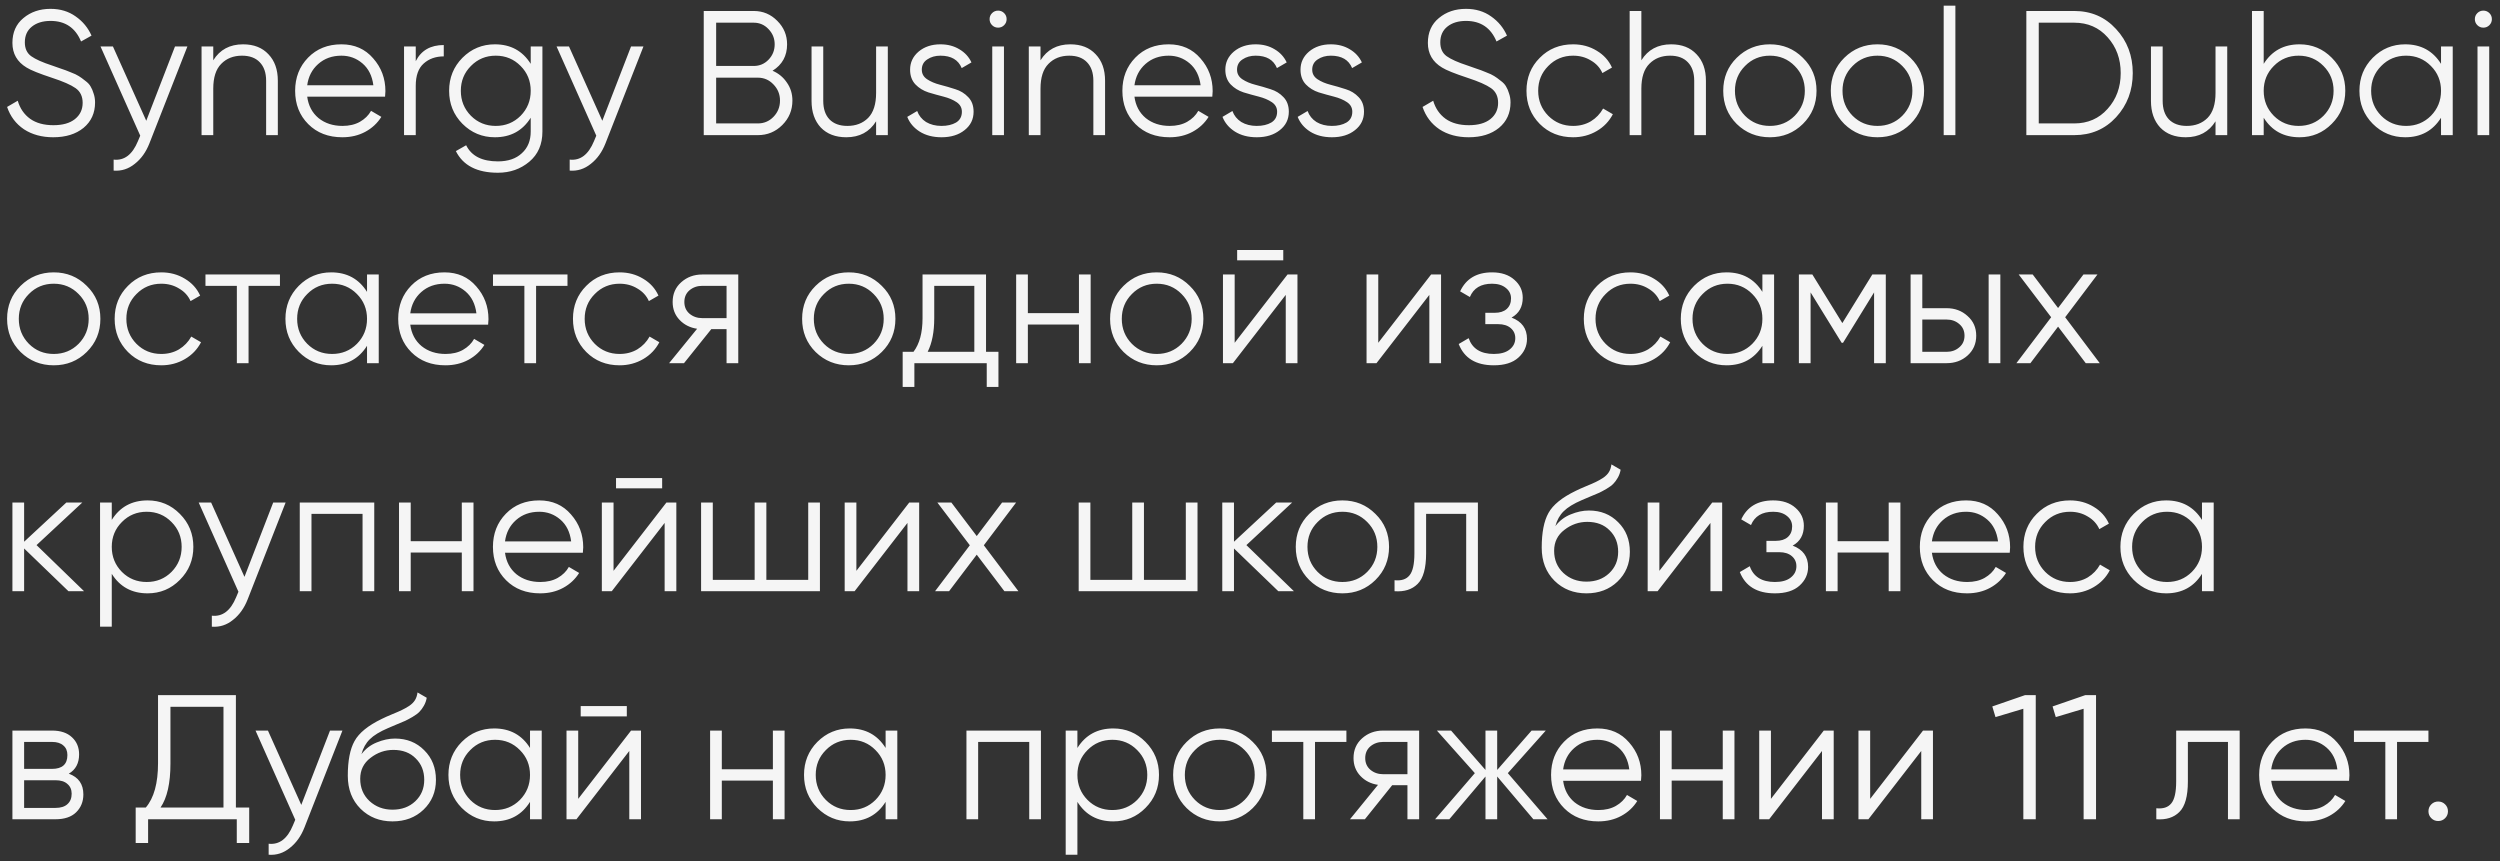 <?xml version="1.0" encoding="UTF-8"?> <svg xmlns="http://www.w3.org/2000/svg" width="296" height="102" viewBox="0 0 296 102" fill="none"><rect x="0" y="0" width="296" height="102" fill="#333333" stroke="none"/><path d="M6.3 16.252C4.956 16.252 3.801 15.937 2.835 15.307C1.883 14.663 1.218 13.781 0.84 12.661L2.1 11.926C2.366 12.836 2.856 13.55 3.57 14.068C4.284 14.572 5.201 14.824 6.321 14.824C7.413 14.824 8.26 14.586 8.862 14.11C9.478 13.62 9.786 12.976 9.786 12.178C9.786 11.408 9.506 10.827 8.946 10.435C8.386 10.043 7.462 9.637 6.174 9.217C4.648 8.713 3.64 8.307 3.15 7.999C2.03 7.327 1.47 6.354 1.47 5.08C1.47 3.834 1.904 2.854 2.772 2.14C3.64 1.412 4.711 1.048 5.985 1.048C7.133 1.048 8.127 1.349 8.967 1.951C9.807 2.539 10.43 3.295 10.836 4.219L9.597 4.912C8.925 3.288 7.721 2.476 5.985 2.476C5.075 2.476 4.34 2.7 3.78 3.148C3.22 3.596 2.94 4.219 2.94 5.017C2.94 5.745 3.192 6.291 3.696 6.655C4.2 7.019 5.033 7.39 6.195 7.768C6.727 7.95 7.105 8.083 7.329 8.167C7.567 8.237 7.903 8.363 8.337 8.545C8.785 8.713 9.114 8.867 9.324 9.007C9.534 9.133 9.786 9.315 10.08 9.553C10.388 9.777 10.605 10.008 10.731 10.246C10.871 10.47 10.99 10.75 11.088 11.086C11.2 11.408 11.256 11.758 11.256 12.136C11.256 13.382 10.801 14.383 9.891 15.139C8.981 15.881 7.784 16.252 6.3 16.252ZM20.72 5.5H22.189L17.695 16.966C17.29 18.002 16.709 18.814 15.953 19.402C15.21 20.004 14.377 20.27 13.454 20.2V18.898C14.713 19.038 15.672 18.31 16.331 16.714L16.604 16.063L11.899 5.5H13.37L17.317 14.299L20.72 5.5ZM28.779 5.248C30.052 5.248 31.053 5.64 31.782 6.424C32.523 7.194 32.895 8.237 32.895 9.553V16H31.509V9.553C31.509 8.615 31.256 7.887 30.753 7.369C30.262 6.851 29.562 6.592 28.652 6.592C27.645 6.592 26.826 6.914 26.195 7.558C25.566 8.188 25.25 9.168 25.25 10.498V16H23.864V5.5H25.25V7.138C26.035 5.878 27.21 5.248 28.779 5.248ZM40.425 5.248C41.98 5.248 43.233 5.801 44.184 6.907C45.151 7.999 45.633 9.294 45.633 10.792C45.633 10.946 45.62 11.163 45.592 11.443H36.373C36.513 12.507 36.961 13.354 37.717 13.984C38.486 14.6 39.431 14.908 40.551 14.908C41.349 14.908 42.035 14.747 42.609 14.425C43.197 14.089 43.639 13.655 43.932 13.123L45.151 13.837C44.688 14.579 44.059 15.167 43.261 15.601C42.462 16.035 41.553 16.252 40.531 16.252C38.879 16.252 37.535 15.734 36.498 14.698C35.462 13.662 34.944 12.346 34.944 10.75C34.944 9.182 35.456 7.873 36.477 6.823C37.499 5.773 38.816 5.248 40.425 5.248ZM40.425 6.592C39.334 6.592 38.416 6.921 37.675 7.579C36.947 8.223 36.513 9.063 36.373 10.099H44.206C44.066 8.993 43.639 8.132 42.925 7.516C42.211 6.9 41.377 6.592 40.425 6.592ZM49.224 7.243C49.868 5.969 50.974 5.332 52.542 5.332V6.676C51.59 6.676 50.799 6.956 50.169 7.516C49.539 8.076 49.224 8.958 49.224 10.162V16H47.838V5.5H49.224V7.243ZM62.836 5.5H64.222V15.58C64.222 17.092 63.704 18.282 62.668 19.15C61.632 20.018 60.393 20.452 58.951 20.452C56.487 20.452 54.828 19.598 53.974 17.89L55.192 17.197C55.822 18.471 57.075 19.108 58.951 19.108C60.155 19.108 61.1 18.786 61.786 18.142C62.486 17.512 62.836 16.658 62.836 15.58V13.942C61.87 15.482 60.456 16.252 58.594 16.252C57.096 16.252 55.815 15.72 54.751 14.656C53.701 13.592 53.176 12.29 53.176 10.75C53.176 9.21 53.701 7.908 54.751 6.844C55.815 5.78 57.096 5.248 58.594 5.248C60.456 5.248 61.87 6.018 62.836 7.558V5.5ZM55.759 13.711C56.557 14.509 57.537 14.908 58.699 14.908C59.861 14.908 60.841 14.509 61.639 13.711C62.437 12.899 62.836 11.912 62.836 10.75C62.836 9.588 62.437 8.608 61.639 7.81C60.841 6.998 59.861 6.592 58.699 6.592C57.537 6.592 56.557 6.998 55.759 7.81C54.961 8.608 54.562 9.588 54.562 10.75C54.562 11.912 54.961 12.899 55.759 13.711ZM74.716 5.5H76.186L71.692 16.966C71.287 18.002 70.706 18.814 69.95 19.402C69.207 20.004 68.374 20.27 67.451 20.2V18.898C68.71 19.038 69.669 18.31 70.328 16.714L70.6 16.063L65.897 5.5H67.367L71.314 14.299L74.716 5.5ZM91.47 8.377C92.184 8.685 92.751 9.154 93.171 9.784C93.605 10.4 93.822 11.107 93.822 11.905C93.822 13.039 93.423 14.005 92.625 14.803C91.827 15.601 90.861 16 89.727 16H83.322V1.3H89.244C90.336 1.3 91.267 1.692 92.037 2.476C92.807 3.246 93.192 4.17 93.192 5.248C93.192 6.62 92.618 7.663 91.47 8.377ZM89.244 2.686H84.792V7.81H89.244C89.93 7.81 90.511 7.565 90.987 7.075C91.477 6.571 91.722 5.962 91.722 5.248C91.722 4.548 91.477 3.946 90.987 3.442C90.511 2.938 89.93 2.686 89.244 2.686ZM89.727 14.614C90.455 14.614 91.071 14.355 91.575 13.837C92.093 13.305 92.352 12.661 92.352 11.905C92.352 11.163 92.093 10.526 91.575 9.994C91.071 9.462 90.455 9.196 89.727 9.196H84.792V14.614H89.727ZM103.731 5.5H105.117V16H103.731V14.362C102.947 15.622 101.771 16.252 100.203 16.252C98.929 16.252 97.921 15.867 97.179 15.097C96.451 14.313 96.087 13.263 96.087 11.947V5.5H97.473V11.947C97.473 12.885 97.718 13.613 98.208 14.131C98.712 14.649 99.419 14.908 100.329 14.908C101.337 14.908 102.156 14.593 102.786 13.963C103.416 13.319 103.731 12.332 103.731 11.002V5.5ZM109.141 8.251C109.141 8.727 109.351 9.105 109.771 9.385C110.191 9.665 110.702 9.882 111.304 10.036C111.906 10.19 112.508 10.365 113.11 10.561C113.712 10.743 114.223 11.058 114.643 11.506C115.063 11.94 115.273 12.514 115.273 13.228C115.273 14.124 114.916 14.852 114.202 15.412C113.502 15.972 112.592 16.252 111.472 16.252C110.464 16.252 109.603 16.028 108.889 15.58C108.189 15.132 107.699 14.551 107.419 13.837L108.595 13.144C108.791 13.69 109.141 14.124 109.645 14.446C110.163 14.754 110.772 14.908 111.472 14.908C112.158 14.908 112.732 14.775 113.194 14.509C113.656 14.229 113.887 13.802 113.887 13.228C113.887 12.752 113.677 12.374 113.257 12.094C112.837 11.814 112.326 11.597 111.724 11.443C111.122 11.289 110.52 11.121 109.918 10.939C109.316 10.743 108.805 10.428 108.385 9.994C107.965 9.546 107.755 8.965 107.755 8.251C107.755 7.397 108.091 6.683 108.763 6.109C109.449 5.535 110.31 5.248 111.346 5.248C112.2 5.248 112.949 5.444 113.593 5.836C114.237 6.214 114.713 6.732 115.021 7.39L113.866 8.062C113.46 7.082 112.62 6.592 111.346 6.592C110.744 6.592 110.226 6.739 109.792 7.033C109.358 7.313 109.141 7.719 109.141 8.251ZM118.89 2.98C118.694 3.176 118.456 3.274 118.176 3.274C117.896 3.274 117.658 3.176 117.462 2.98C117.266 2.784 117.168 2.546 117.168 2.266C117.168 1.986 117.266 1.748 117.462 1.552C117.658 1.356 117.896 1.258 118.176 1.258C118.456 1.258 118.694 1.356 118.89 1.552C119.086 1.748 119.184 1.986 119.184 2.266C119.184 2.546 119.086 2.784 118.89 2.98ZM117.483 16V5.5H118.869V16H117.483ZM126.724 5.248C127.998 5.248 128.999 5.64 129.727 6.424C130.469 7.194 130.84 8.237 130.84 9.553V16H129.454V9.553C129.454 8.615 129.202 7.887 128.698 7.369C128.208 6.851 127.508 6.592 126.598 6.592C125.59 6.592 124.771 6.914 124.141 7.558C123.511 8.188 123.196 9.168 123.196 10.498V16H121.81V5.5H123.196V7.138C123.98 5.878 125.156 5.248 126.724 5.248ZM138.371 5.248C139.925 5.248 141.178 5.801 142.13 6.907C143.096 7.999 143.579 9.294 143.579 10.792C143.579 10.946 143.565 11.163 143.537 11.443H134.318C134.458 12.507 134.906 13.354 135.662 13.984C136.432 14.6 137.377 14.908 138.497 14.908C139.295 14.908 139.981 14.747 140.555 14.425C141.143 14.089 141.584 13.655 141.878 13.123L143.096 13.837C142.634 14.579 142.004 15.167 141.206 15.601C140.408 16.035 139.498 16.252 138.476 16.252C136.824 16.252 135.48 15.734 134.444 14.698C133.408 13.662 132.89 12.346 132.89 10.75C132.89 9.182 133.401 7.873 134.423 6.823C135.445 5.773 136.761 5.248 138.371 5.248ZM138.371 6.592C137.279 6.592 136.362 6.921 135.62 7.579C134.892 8.223 134.458 9.063 134.318 10.099H142.151C142.011 8.993 141.584 8.132 140.87 7.516C140.156 6.9 139.323 6.592 138.371 6.592ZM146.465 8.251C146.465 8.727 146.675 9.105 147.095 9.385C147.515 9.665 148.026 9.882 148.628 10.036C149.23 10.19 149.832 10.365 150.434 10.561C151.036 10.743 151.547 11.058 151.967 11.506C152.387 11.94 152.597 12.514 152.597 13.228C152.597 14.124 152.24 14.852 151.526 15.412C150.826 15.972 149.916 16.252 148.796 16.252C147.788 16.252 146.927 16.028 146.213 15.58C145.513 15.132 145.023 14.551 144.743 13.837L145.919 13.144C146.115 13.69 146.465 14.124 146.969 14.446C147.487 14.754 148.096 14.908 148.796 14.908C149.482 14.908 150.056 14.775 150.518 14.509C150.98 14.229 151.211 13.802 151.211 13.228C151.211 12.752 151.001 12.374 150.581 12.094C150.161 11.814 149.65 11.597 149.048 11.443C148.446 11.289 147.844 11.121 147.242 10.939C146.64 10.743 146.129 10.428 145.709 9.994C145.289 9.546 145.079 8.965 145.079 8.251C145.079 7.397 145.415 6.683 146.087 6.109C146.773 5.535 147.634 5.248 148.67 5.248C149.524 5.248 150.273 5.444 150.917 5.836C151.561 6.214 152.037 6.732 152.345 7.39L151.19 8.062C150.784 7.082 149.944 6.592 148.67 6.592C148.068 6.592 147.55 6.739 147.116 7.033C146.682 7.313 146.465 7.719 146.465 8.251ZM155.366 8.251C155.366 8.727 155.576 9.105 155.996 9.385C156.416 9.665 156.927 9.882 157.529 10.036C158.131 10.19 158.733 10.365 159.335 10.561C159.937 10.743 160.448 11.058 160.868 11.506C161.288 11.94 161.498 12.514 161.498 13.228C161.498 14.124 161.141 14.852 160.427 15.412C159.727 15.972 158.817 16.252 157.697 16.252C156.689 16.252 155.828 16.028 155.114 15.58C154.414 15.132 153.924 14.551 153.644 13.837L154.82 13.144C155.016 13.69 155.366 14.124 155.87 14.446C156.388 14.754 156.997 14.908 157.697 14.908C158.383 14.908 158.957 14.775 159.419 14.509C159.881 14.229 160.112 13.802 160.112 13.228C160.112 12.752 159.902 12.374 159.482 12.094C159.062 11.814 158.551 11.597 157.949 11.443C157.347 11.289 156.745 11.121 156.143 10.939C155.541 10.743 155.03 10.428 154.61 9.994C154.19 9.546 153.98 8.965 153.98 8.251C153.98 7.397 154.316 6.683 154.988 6.109C155.674 5.535 156.535 5.248 157.571 5.248C158.425 5.248 159.174 5.444 159.818 5.836C160.462 6.214 160.938 6.732 161.246 7.39L160.091 8.062C159.685 7.082 158.845 6.592 157.571 6.592C156.969 6.592 156.451 6.739 156.017 7.033C155.583 7.313 155.366 7.719 155.366 8.251ZM173.89 16.252C172.546 16.252 171.391 15.937 170.425 15.307C169.473 14.663 168.808 13.781 168.43 12.661L169.69 11.926C169.956 12.836 170.446 13.55 171.16 14.068C171.874 14.572 172.791 14.824 173.911 14.824C175.003 14.824 175.85 14.586 176.452 14.11C177.068 13.62 177.376 12.976 177.376 12.178C177.376 11.408 177.096 10.827 176.536 10.435C175.976 10.043 175.052 9.637 173.764 9.217C172.238 8.713 171.23 8.307 170.74 7.999C169.62 7.327 169.06 6.354 169.06 5.08C169.06 3.834 169.494 2.854 170.362 2.14C171.23 1.412 172.301 1.048 173.575 1.048C174.723 1.048 175.717 1.349 176.557 1.951C177.397 2.539 178.02 3.295 178.426 4.219L177.187 4.912C176.515 3.288 175.311 2.476 173.575 2.476C172.665 2.476 171.93 2.7 171.37 3.148C170.81 3.596 170.53 4.219 170.53 5.017C170.53 5.745 170.782 6.291 171.286 6.655C171.79 7.019 172.623 7.39 173.785 7.768C174.317 7.95 174.695 8.083 174.919 8.167C175.157 8.237 175.493 8.363 175.927 8.545C176.375 8.713 176.704 8.867 176.914 9.007C177.124 9.133 177.376 9.315 177.67 9.553C177.978 9.777 178.195 10.008 178.321 10.246C178.461 10.47 178.58 10.75 178.678 11.086C178.79 11.408 178.846 11.758 178.846 12.136C178.846 13.382 178.391 14.383 177.481 15.139C176.571 15.881 175.374 16.252 173.89 16.252ZM186.258 16.252C184.676 16.252 183.36 15.727 182.31 14.677C181.26 13.613 180.735 12.304 180.735 10.75C180.735 9.196 181.26 7.894 182.31 6.844C183.36 5.78 184.676 5.248 186.258 5.248C187.294 5.248 188.225 5.5 189.051 6.004C189.877 6.494 190.479 7.159 190.857 7.999L189.723 8.65C189.443 8.02 188.988 7.523 188.358 7.159C187.742 6.781 187.042 6.592 186.258 6.592C185.096 6.592 184.116 6.998 183.318 7.81C182.52 8.608 182.121 9.588 182.121 10.75C182.121 11.912 182.52 12.899 183.318 13.711C184.116 14.509 185.096 14.908 186.258 14.908C187.042 14.908 187.742 14.726 188.358 14.362C188.974 13.984 189.457 13.48 189.807 12.85L190.962 13.522C190.528 14.362 189.891 15.027 189.051 15.517C188.211 16.007 187.28 16.252 186.258 16.252ZM197.865 5.248C199.139 5.248 200.14 5.64 200.868 6.424C201.61 7.194 201.981 8.237 201.981 9.553V16H200.595V9.553C200.595 8.615 200.343 7.887 199.839 7.369C199.349 6.851 198.649 6.592 197.739 6.592C196.731 6.592 195.912 6.914 195.282 7.558C194.652 8.188 194.337 9.168 194.337 10.498V16H192.951V1.3H194.337V7.138C195.121 5.878 196.297 5.248 197.865 5.248ZM213.46 14.677C212.396 15.727 211.094 16.252 209.554 16.252C208.014 16.252 206.705 15.727 205.627 14.677C204.563 13.613 204.031 12.304 204.031 10.75C204.031 9.196 204.563 7.894 205.627 6.844C206.705 5.78 208.014 5.248 209.554 5.248C211.094 5.248 212.396 5.78 213.46 6.844C214.538 7.894 215.077 9.196 215.077 10.75C215.077 12.304 214.538 13.613 213.46 14.677ZM206.614 13.711C207.412 14.509 208.392 14.908 209.554 14.908C210.716 14.908 211.696 14.509 212.494 13.711C213.292 12.899 213.691 11.912 213.691 10.75C213.691 9.588 213.292 8.608 212.494 7.81C211.696 6.998 210.716 6.592 209.554 6.592C208.392 6.592 207.412 6.998 206.614 7.81C205.816 8.608 205.417 9.588 205.417 10.75C205.417 11.912 205.816 12.899 206.614 13.711ZM226.196 14.677C225.132 15.727 223.83 16.252 222.29 16.252C220.75 16.252 219.441 15.727 218.363 14.677C217.299 13.613 216.767 12.304 216.767 10.75C216.767 9.196 217.299 7.894 218.363 6.844C219.441 5.78 220.75 5.248 222.29 5.248C223.83 5.248 225.132 5.78 226.196 6.844C227.274 7.894 227.813 9.196 227.813 10.75C227.813 12.304 227.274 13.613 226.196 14.677ZM219.35 13.711C220.148 14.509 221.128 14.908 222.29 14.908C223.452 14.908 224.432 14.509 225.23 13.711C226.028 12.899 226.427 11.912 226.427 10.75C226.427 9.588 226.028 8.608 225.23 7.81C224.432 6.998 223.452 6.592 222.29 6.592C221.128 6.592 220.148 6.998 219.35 7.81C218.552 8.608 218.153 9.588 218.153 10.75C218.153 11.912 218.552 12.899 219.35 13.711ZM230.132 16V0.67H231.518V16H230.132ZM245.589 1.3C247.591 1.3 249.243 2.014 250.545 3.442C251.861 4.856 252.519 6.592 252.519 8.65C252.519 10.708 251.861 12.451 250.545 13.879C249.243 15.293 247.591 16 245.589 16H239.919V1.3H245.589ZM245.589 14.614C247.199 14.614 248.515 14.04 249.537 12.892C250.573 11.744 251.091 10.33 251.091 8.65C251.091 6.97 250.573 5.556 249.537 4.408C248.515 3.26 247.199 2.686 245.589 2.686H241.389V14.614H245.589ZM262.318 5.5H263.704V16H262.318V14.362C261.534 15.622 260.358 16.252 258.79 16.252C257.516 16.252 256.508 15.867 255.766 15.097C255.038 14.313 254.674 13.263 254.674 11.947V5.5H256.06V11.947C256.06 12.885 256.305 13.613 256.795 14.131C257.299 14.649 258.006 14.908 258.916 14.908C259.924 14.908 260.743 14.593 261.373 13.963C262.003 13.319 262.318 12.332 262.318 11.002V5.5ZM272.264 5.248C273.762 5.248 275.036 5.78 276.086 6.844C277.15 7.908 277.682 9.21 277.682 10.75C277.682 12.29 277.15 13.592 276.086 14.656C275.036 15.72 273.762 16.252 272.264 16.252C270.402 16.252 268.988 15.482 268.022 13.942V16H266.636V1.3H268.022V7.558C268.988 6.018 270.402 5.248 272.264 5.248ZM269.219 13.711C270.017 14.509 270.997 14.908 272.159 14.908C273.321 14.908 274.301 14.509 275.099 13.711C275.897 12.899 276.296 11.912 276.296 10.75C276.296 9.588 275.897 8.608 275.099 7.81C274.301 6.998 273.321 6.592 272.159 6.592C270.997 6.592 270.017 6.998 269.219 7.81C268.421 8.608 268.022 9.588 268.022 10.75C268.022 11.912 268.421 12.899 269.219 13.711ZM289.017 5.5H290.403V16H289.017V13.942C288.051 15.482 286.637 16.252 284.775 16.252C283.277 16.252 281.996 15.72 280.932 14.656C279.882 13.592 279.357 12.29 279.357 10.75C279.357 9.21 279.882 7.908 280.932 6.844C281.996 5.78 283.277 5.248 284.775 5.248C286.637 5.248 288.051 6.018 289.017 7.558V5.5ZM281.94 13.711C282.738 14.509 283.718 14.908 284.88 14.908C286.042 14.908 287.022 14.509 287.82 13.711C288.618 12.899 289.017 11.912 289.017 10.75C289.017 9.588 288.618 8.608 287.82 7.81C287.022 6.998 286.042 6.592 284.88 6.592C283.718 6.592 282.738 6.998 281.94 7.81C281.142 8.608 280.743 9.588 280.743 10.75C280.743 11.912 281.142 12.899 281.94 13.711ZM294.744 2.98C294.548 3.176 294.31 3.274 294.03 3.274C293.75 3.274 293.512 3.176 293.316 2.98C293.12 2.784 293.022 2.546 293.022 2.266C293.022 1.986 293.12 1.748 293.316 1.552C293.512 1.356 293.75 1.258 294.03 1.258C294.31 1.258 294.548 1.356 294.744 1.552C294.94 1.748 295.038 1.986 295.038 2.266C295.038 2.546 294.94 2.784 294.744 2.98ZM293.337 16V5.5H294.723V16H293.337ZM10.269 41.677C9.205 42.727 7.903 43.252 6.363 43.252C4.823 43.252 3.514 42.727 2.436 41.677C1.372 40.613 0.84 39.304 0.84 37.75C0.84 36.196 1.372 34.894 2.436 33.844C3.514 32.78 4.823 32.248 6.363 32.248C7.903 32.248 9.205 32.78 10.269 33.844C11.347 34.894 11.886 36.196 11.886 37.75C11.886 39.304 11.347 40.613 10.269 41.677ZM3.423 40.711C4.221 41.509 5.201 41.908 6.363 41.908C7.525 41.908 8.505 41.509 9.303 40.711C10.101 39.899 10.5 38.912 10.5 37.75C10.5 36.588 10.101 35.608 9.303 34.81C8.505 33.998 7.525 33.592 6.363 33.592C5.201 33.592 4.221 33.998 3.423 34.81C2.625 35.608 2.226 36.588 2.226 37.75C2.226 38.912 2.625 39.899 3.423 40.711ZM19.098 43.252C17.516 43.252 16.2 42.727 15.15 41.677C14.1 40.613 13.575 39.304 13.575 37.75C13.575 36.196 14.1 34.894 15.15 33.844C16.2 32.78 17.516 32.248 19.098 32.248C20.134 32.248 21.065 32.5 21.891 33.004C22.717 33.494 23.319 34.159 23.697 34.999L22.563 35.65C22.283 35.02 21.828 34.523 21.198 34.159C20.582 33.781 19.882 33.592 19.098 33.592C17.936 33.592 16.956 33.998 16.158 34.81C15.36 35.608 14.961 36.588 14.961 37.75C14.961 38.912 15.36 39.899 16.158 40.711C16.956 41.509 17.936 41.908 19.098 41.908C19.882 41.908 20.582 41.726 21.198 41.362C21.814 40.984 22.297 40.48 22.647 39.85L23.802 40.522C23.368 41.362 22.731 42.027 21.891 42.517C21.051 43.007 20.12 43.252 19.098 43.252ZM33.147 32.5V33.844H29.43V43H28.044V33.844H24.327V32.5H33.147ZM43.456 32.5H44.842V43H43.456V40.942C42.49 42.482 41.076 43.252 39.214 43.252C37.716 43.252 36.435 42.72 35.371 41.656C34.321 40.592 33.796 39.29 33.796 37.75C33.796 36.21 34.321 34.908 35.371 33.844C36.435 32.78 37.716 32.248 39.214 32.248C41.076 32.248 42.49 33.018 43.456 34.558V32.5ZM36.379 40.711C37.177 41.509 38.157 41.908 39.319 41.908C40.481 41.908 41.461 41.509 42.259 40.711C43.057 39.899 43.456 38.912 43.456 37.75C43.456 36.588 43.057 35.608 42.259 34.81C41.461 33.998 40.481 33.592 39.319 33.592C38.157 33.592 37.177 33.998 36.379 34.81C35.581 35.608 35.182 36.588 35.182 37.75C35.182 38.912 35.581 39.899 36.379 40.711ZM52.628 32.248C54.182 32.248 55.435 32.801 56.387 33.907C57.353 34.999 57.836 36.294 57.836 37.792C57.836 37.946 57.822 38.163 57.794 38.443H48.575C48.715 39.507 49.163 40.354 49.919 40.984C50.689 41.6 51.634 41.908 52.754 41.908C53.552 41.908 54.238 41.747 54.812 41.425C55.4 41.089 55.841 40.655 56.135 40.123L57.353 40.837C56.891 41.579 56.261 42.167 55.463 42.601C54.665 43.035 53.755 43.252 52.733 43.252C51.081 43.252 49.737 42.734 48.701 41.698C47.665 40.662 47.147 39.346 47.147 37.75C47.147 36.182 47.658 34.873 48.68 33.823C49.702 32.773 51.018 32.248 52.628 32.248ZM52.628 33.592C51.536 33.592 50.619 33.921 49.877 34.579C49.149 35.223 48.715 36.063 48.575 37.099H56.408C56.268 35.993 55.841 35.132 55.127 34.516C54.413 33.9 53.58 33.592 52.628 33.592ZM67.19 32.5V33.844H63.473V43H62.087V33.844H58.37V32.5H67.19ZM73.362 43.252C71.78 43.252 70.464 42.727 69.414 41.677C68.364 40.613 67.839 39.304 67.839 37.75C67.839 36.196 68.364 34.894 69.414 33.844C70.464 32.78 71.78 32.248 73.362 32.248C74.398 32.248 75.329 32.5 76.155 33.004C76.981 33.494 77.583 34.159 77.961 34.999L76.827 35.65C76.547 35.02 76.092 34.523 75.462 34.159C74.846 33.781 74.146 33.592 73.362 33.592C72.2 33.592 71.22 33.998 70.422 34.81C69.624 35.608 69.225 36.588 69.225 37.75C69.225 38.912 69.624 39.899 70.422 40.711C71.22 41.509 72.2 41.908 73.362 41.908C74.146 41.908 74.846 41.726 75.462 41.362C76.078 40.984 76.561 40.48 76.911 39.85L78.066 40.522C77.632 41.362 76.995 42.027 76.155 42.517C75.315 43.007 74.384 43.252 73.362 43.252ZM87.411 32.5V43H86.025V38.968H84.219L80.985 43H79.221L82.539 38.926C81.699 38.8 81.006 38.45 80.46 37.876C79.914 37.302 79.641 36.595 79.641 35.755C79.641 34.803 79.977 34.026 80.649 33.424C81.335 32.808 82.168 32.5 83.148 32.5H87.411ZM83.148 37.666H86.025V33.844H83.148C82.56 33.844 82.056 34.019 81.636 34.369C81.23 34.719 81.027 35.181 81.027 35.755C81.027 36.329 81.23 36.791 81.636 37.141C82.056 37.491 82.56 37.666 83.148 37.666ZM104.4 41.677C103.336 42.727 102.034 43.252 100.494 43.252C98.954 43.252 97.645 42.727 96.567 41.677C95.503 40.613 94.971 39.304 94.971 37.75C94.971 36.196 95.503 34.894 96.567 33.844C97.645 32.78 98.954 32.248 100.494 32.248C102.034 32.248 103.336 32.78 104.4 33.844C105.478 34.894 106.017 36.196 106.017 37.75C106.017 39.304 105.478 40.613 104.4 41.677ZM97.554 40.711C98.352 41.509 99.332 41.908 100.494 41.908C101.656 41.908 102.636 41.509 103.434 40.711C104.232 39.899 104.631 38.912 104.631 37.75C104.631 36.588 104.232 35.608 103.434 34.81C102.636 33.998 101.656 33.592 100.494 33.592C99.332 33.592 98.352 33.998 97.554 34.81C96.756 35.608 96.357 36.588 96.357 37.75C96.357 38.912 96.756 39.899 97.554 40.711ZM116.746 41.656H118.216V45.814H116.83V43H108.262V45.814H106.876V41.656H108.157C108.871 40.718 109.228 39.395 109.228 37.687V32.5H116.746V41.656ZM109.837 41.656H115.36V33.844H110.614V37.687C110.614 39.297 110.355 40.62 109.837 41.656ZM127.747 32.5H129.133V43H127.747V38.422H121.699V43H120.313V32.5H121.699V37.078H127.747V32.5ZM140.863 41.677C139.799 42.727 138.497 43.252 136.957 43.252C135.417 43.252 134.108 42.727 133.03 41.677C131.966 40.613 131.434 39.304 131.434 37.75C131.434 36.196 131.966 34.894 133.03 33.844C134.108 32.78 135.417 32.248 136.957 32.248C138.497 32.248 139.799 32.78 140.863 33.844C141.941 34.894 142.48 36.196 142.48 37.75C142.48 39.304 141.941 40.613 140.863 41.677ZM134.017 40.711C134.815 41.509 135.795 41.908 136.957 41.908C138.119 41.908 139.099 41.509 139.897 40.711C140.695 39.899 141.094 38.912 141.094 37.75C141.094 36.588 140.695 35.608 139.897 34.81C139.099 33.998 138.119 33.592 136.957 33.592C135.795 33.592 134.815 33.998 134.017 34.81C133.219 35.608 132.82 36.588 132.82 37.75C132.82 38.912 133.219 39.899 134.017 40.711ZM146.479 30.82V29.602H151.939V30.82H146.479ZM152.443 32.5H153.619V43H152.233V34.915L145.975 43H144.799V32.5H146.185V40.585L152.443 32.5ZM169.444 32.5H170.62V43H169.234V34.915L162.976 43H161.8V32.5H163.186V40.585L169.444 32.5ZM178.969 37.603C180.187 38.065 180.796 38.905 180.796 40.123C180.796 40.991 180.453 41.733 179.767 42.349C179.095 42.951 178.129 43.252 176.869 43.252C174.755 43.252 173.369 42.412 172.711 40.732L173.887 40.039C174.321 41.285 175.315 41.908 176.869 41.908C177.681 41.908 178.304 41.733 178.738 41.383C179.186 41.033 179.41 40.585 179.41 40.039C179.41 39.549 179.228 39.15 178.864 38.842C178.5 38.534 178.01 38.38 177.394 38.38H175.861V37.036H176.974C177.576 37.036 178.045 36.889 178.381 36.595C178.731 36.287 178.906 35.867 178.906 35.335C178.906 34.831 178.703 34.418 178.297 34.096C177.891 33.76 177.345 33.592 176.659 33.592C175.343 33.592 174.468 34.117 174.034 35.167L172.879 34.495C173.579 32.997 174.839 32.248 176.659 32.248C177.765 32.248 178.647 32.542 179.305 33.13C179.963 33.704 180.292 34.411 180.292 35.251C180.292 36.329 179.851 37.113 178.969 37.603ZM193.046 43.252C191.464 43.252 190.148 42.727 189.098 41.677C188.048 40.613 187.523 39.304 187.523 37.75C187.523 36.196 188.048 34.894 189.098 33.844C190.148 32.78 191.464 32.248 193.046 32.248C194.082 32.248 195.013 32.5 195.839 33.004C196.665 33.494 197.267 34.159 197.645 34.999L196.511 35.65C196.231 35.02 195.776 34.523 195.146 34.159C194.53 33.781 193.83 33.592 193.046 33.592C191.884 33.592 190.904 33.998 190.106 34.81C189.308 35.608 188.909 36.588 188.909 37.75C188.909 38.912 189.308 39.899 190.106 40.711C190.904 41.509 191.884 41.908 193.046 41.908C193.83 41.908 194.53 41.726 195.146 41.362C195.762 40.984 196.245 40.48 196.595 39.85L197.75 40.522C197.316 41.362 196.679 42.027 195.839 42.517C194.999 43.007 194.068 43.252 193.046 43.252ZM208.667 32.5H210.053V43H208.667V40.942C207.701 42.482 206.287 43.252 204.425 43.252C202.927 43.252 201.646 42.72 200.582 41.656C199.532 40.592 199.007 39.29 199.007 37.75C199.007 36.21 199.532 34.908 200.582 33.844C201.646 32.78 202.927 32.248 204.425 32.248C206.287 32.248 207.701 33.018 208.667 34.558V32.5ZM201.59 40.711C202.388 41.509 203.368 41.908 204.53 41.908C205.692 41.908 206.672 41.509 207.47 40.711C208.268 39.899 208.667 38.912 208.667 37.75C208.667 36.588 208.268 35.608 207.47 34.81C206.672 33.998 205.692 33.592 204.53 33.592C203.368 33.592 202.388 33.998 201.59 34.81C200.792 35.608 200.393 36.588 200.393 37.75C200.393 38.912 200.792 39.899 201.59 40.711ZM223.278 32.5V43H221.892V34.621L218.217 40.585H218.049L214.374 34.621V43H212.988V32.5H214.584L218.133 38.254L221.682 32.5H223.278ZM230.478 36.49C231.458 36.49 232.284 36.798 232.956 37.414C233.642 38.016 233.985 38.793 233.985 39.745C233.985 40.697 233.642 41.481 232.956 42.097C232.284 42.699 231.458 43 230.478 43H226.215V32.5H227.601V36.49H230.478ZM235.455 32.5H236.841V43H235.455V32.5ZM230.478 41.656C231.066 41.656 231.563 41.481 231.969 41.131C232.389 40.781 232.599 40.319 232.599 39.745C232.599 39.171 232.389 38.709 231.969 38.359C231.563 38.009 231.066 37.834 230.478 37.834H227.601V41.656H230.478ZM248.611 43H246.952L243.676 38.674L240.4 43H238.741L242.857 37.561L239.014 32.5H240.673L243.676 36.469L246.679 32.5H248.338L244.516 37.561L248.611 43ZM9.954 70H8.106L2.856 64.939V70H1.47V59.5H2.856V64.141L7.854 59.5H9.744L4.326 64.54L9.954 70ZM17.475 59.248C18.973 59.248 20.247 59.78 21.297 60.844C22.361 61.908 22.893 63.21 22.893 64.75C22.893 66.29 22.361 67.592 21.297 68.656C20.247 69.72 18.973 70.252 17.475 70.252C15.613 70.252 14.199 69.482 13.233 67.942V74.2H11.847V59.5H13.233V61.558C14.199 60.018 15.613 59.248 17.475 59.248ZM14.43 67.711C15.228 68.509 16.208 68.908 17.37 68.908C18.532 68.908 19.512 68.509 20.31 67.711C21.108 66.899 21.507 65.912 21.507 64.75C21.507 63.588 21.108 62.608 20.31 61.81C19.512 60.998 18.532 60.592 17.37 60.592C16.208 60.592 15.228 60.998 14.43 61.81C13.632 62.608 13.233 63.588 13.233 64.75C13.233 65.912 13.632 66.899 14.43 67.711ZM32.347 59.5H33.817L29.323 70.966C28.917 72.002 28.336 72.814 27.58 73.402C26.838 74.004 26.005 74.27 25.081 74.2V72.898C26.341 73.038 27.3 72.31 27.958 70.714L28.231 70.063L23.527 59.5H24.997L28.945 68.299L32.347 59.5ZM44.312 59.5V70H42.926V60.844H36.879V70H35.492V59.5H44.312ZM54.677 59.5H56.063V70H54.677V65.422H48.629V70H47.243V59.5H48.629V64.078H54.677V59.5ZM63.845 59.248C65.399 59.248 66.652 59.801 67.604 60.907C68.57 61.999 69.053 63.294 69.053 64.792C69.053 64.946 69.039 65.163 69.011 65.443H59.792C59.932 66.507 60.38 67.354 61.136 67.984C61.906 68.6 62.851 68.908 63.971 68.908C64.769 68.908 65.455 68.747 66.029 68.425C66.617 68.089 67.058 67.655 67.352 67.123L68.57 67.837C68.108 68.579 67.478 69.167 66.68 69.601C65.882 70.035 64.972 70.252 63.95 70.252C62.298 70.252 60.954 69.734 59.918 68.698C58.882 67.662 58.364 66.346 58.364 64.75C58.364 63.182 58.875 61.873 59.897 60.823C60.919 59.773 62.235 59.248 63.845 59.248ZM63.845 60.592C62.753 60.592 61.836 60.921 61.094 61.579C60.366 62.223 59.932 63.063 59.792 64.099H67.625C67.485 62.993 67.058 62.132 66.344 61.516C65.63 60.9 64.797 60.592 63.845 60.592ZM72.938 57.82V56.602H78.398V57.82H72.938ZM78.902 59.5H80.078V70H78.692V61.915L72.434 70H71.258V59.5H72.644V67.585L78.902 59.5ZM95.693 59.5H97.079V70H83.009V59.5H84.395V68.656H89.351V59.5H90.737V68.656H95.693V59.5ZM107.654 59.5H108.83V70H107.444V61.915L101.186 70H100.01V59.5H101.396V67.585L107.654 59.5ZM120.581 70H118.922L115.646 65.674L112.37 70H110.711L114.827 64.561L110.984 59.5H112.643L115.646 63.469L118.649 59.5H120.308L116.486 64.561L120.581 70ZM140.4 59.5H141.786V70H127.716V59.5H129.102V68.656H134.058V59.5H135.444V68.656H140.4V59.5ZM153.201 70H151.353L146.103 64.939V70H144.717V59.5H146.103V64.141L151.101 59.5H152.991L147.573 64.54L153.201 70ZM162.847 68.677C161.783 69.727 160.481 70.252 158.941 70.252C157.401 70.252 156.092 69.727 155.014 68.677C153.95 67.613 153.418 66.304 153.418 64.75C153.418 63.196 153.95 61.894 155.014 60.844C156.092 59.78 157.401 59.248 158.941 59.248C160.481 59.248 161.783 59.78 162.847 60.844C163.925 61.894 164.464 63.196 164.464 64.75C164.464 66.304 163.925 67.613 162.847 68.677ZM156.001 67.711C156.799 68.509 157.779 68.908 158.941 68.908C160.103 68.908 161.083 68.509 161.881 67.711C162.679 66.899 163.078 65.912 163.078 64.75C163.078 63.588 162.679 62.608 161.881 61.81C161.083 60.998 160.103 60.592 158.941 60.592C157.779 60.592 156.799 60.998 156.001 61.81C155.203 62.608 154.804 63.588 154.804 64.75C154.804 65.912 155.203 66.899 156.001 67.711ZM174.983 59.5V70H173.597V60.844H168.851V65.527C168.851 67.277 168.515 68.481 167.843 69.139C167.185 69.797 166.275 70.084 165.113 70V68.698C165.911 68.782 166.499 68.593 166.877 68.131C167.269 67.669 167.465 66.801 167.465 65.527V59.5H174.983ZM187.831 70.252C186.319 70.252 185.059 69.755 184.051 68.761C183.043 67.753 182.539 66.451 182.539 64.855C182.539 63.063 182.805 61.691 183.337 60.739C183.869 59.773 184.947 58.898 186.571 58.114C186.879 57.96 187.285 57.778 187.789 57.568C188.307 57.358 188.692 57.19 188.944 57.064C189.21 56.938 189.497 56.777 189.805 56.581C190.113 56.371 190.344 56.14 190.498 55.888C190.652 55.636 190.75 55.335 190.792 54.985L191.884 55.615C191.828 55.951 191.716 56.266 191.548 56.56C191.38 56.854 191.205 57.092 191.023 57.274C190.855 57.456 190.582 57.659 190.204 57.883C189.84 58.093 189.553 58.247 189.343 58.345C189.147 58.429 188.797 58.576 188.293 58.786C187.803 58.996 187.474 59.136 187.306 59.206C186.326 59.626 185.605 60.067 185.143 60.529C184.681 60.977 184.352 61.565 184.156 62.293C184.632 61.663 185.234 61.201 185.962 60.907C186.704 60.599 187.425 60.445 188.125 60.445C189.525 60.445 190.68 60.907 191.59 61.831C192.514 62.741 192.976 63.91 192.976 65.338C192.976 66.752 192.486 67.928 191.506 68.866C190.54 69.79 189.315 70.252 187.831 70.252ZM187.831 68.866C188.923 68.866 189.819 68.537 190.519 67.879C191.233 67.207 191.59 66.36 191.59 65.338C191.59 64.302 191.254 63.455 190.582 62.797C189.924 62.125 189.042 61.789 187.936 61.789C186.942 61.789 186.039 62.104 185.227 62.734C184.415 63.35 184.009 64.176 184.009 65.212C184.009 66.276 184.373 67.151 185.101 67.837C185.843 68.523 186.753 68.866 187.831 68.866ZM202.728 59.5H203.904V70H202.518V61.915L196.26 70H195.084V59.5H196.47V67.585L202.728 59.5ZM212.253 64.603C213.471 65.065 214.08 65.905 214.08 67.123C214.08 67.991 213.737 68.733 213.051 69.349C212.379 69.951 211.413 70.252 210.153 70.252C208.039 70.252 206.653 69.412 205.995 67.732L207.171 67.039C207.605 68.285 208.599 68.908 210.153 68.908C210.965 68.908 211.588 68.733 212.022 68.383C212.47 68.033 212.694 67.585 212.694 67.039C212.694 66.549 212.512 66.15 212.148 65.842C211.784 65.534 211.294 65.38 210.678 65.38H209.145V64.036H210.258C210.86 64.036 211.329 63.889 211.665 63.595C212.015 63.287 212.19 62.867 212.19 62.335C212.19 61.831 211.987 61.418 211.581 61.096C211.175 60.76 210.629 60.592 209.943 60.592C208.627 60.592 207.752 61.117 207.318 62.167L206.163 61.495C206.863 59.997 208.123 59.248 209.943 59.248C211.049 59.248 211.931 59.542 212.589 60.13C213.247 60.704 213.576 61.411 213.576 62.251C213.576 63.329 213.135 64.113 212.253 64.603ZM223.621 59.5H225.007V70H223.621V65.422H217.573V70H216.187V59.5H217.573V64.078H223.621V59.5ZM232.789 59.248C234.343 59.248 235.596 59.801 236.548 60.907C237.514 61.999 237.997 63.294 237.997 64.792C237.997 64.946 237.983 65.163 237.955 65.443H228.736C228.876 66.507 229.324 67.354 230.08 67.984C230.85 68.6 231.795 68.908 232.915 68.908C233.713 68.908 234.399 68.747 234.973 68.425C235.561 68.089 236.002 67.655 236.296 67.123L237.514 67.837C237.052 68.579 236.422 69.167 235.624 69.601C234.826 70.035 233.916 70.252 232.894 70.252C231.242 70.252 229.898 69.734 228.862 68.698C227.826 67.662 227.308 66.346 227.308 64.75C227.308 63.182 227.819 61.873 228.841 60.823C229.863 59.773 231.179 59.248 232.789 59.248ZM232.789 60.592C231.697 60.592 230.78 60.921 230.038 61.579C229.31 62.223 228.876 63.063 228.736 64.099H236.569C236.429 62.993 236.002 62.132 235.288 61.516C234.574 60.9 233.741 60.592 232.789 60.592ZM245.094 70.252C243.512 70.252 242.196 69.727 241.146 68.677C240.096 67.613 239.571 66.304 239.571 64.75C239.571 63.196 240.096 61.894 241.146 60.844C242.196 59.78 243.512 59.248 245.094 59.248C246.13 59.248 247.061 59.5 247.887 60.004C248.713 60.494 249.315 61.159 249.693 61.999L248.559 62.65C248.279 62.02 247.824 61.523 247.194 61.159C246.578 60.781 245.878 60.592 245.094 60.592C243.932 60.592 242.952 60.998 242.154 61.81C241.356 62.608 240.957 63.588 240.957 64.75C240.957 65.912 241.356 66.899 242.154 67.711C242.952 68.509 243.932 68.908 245.094 68.908C245.878 68.908 246.578 68.726 247.194 68.362C247.81 67.984 248.293 67.48 248.643 66.85L249.798 67.522C249.364 68.362 248.727 69.027 247.887 69.517C247.047 70.007 246.116 70.252 245.094 70.252ZM260.716 59.5H262.102V70H260.716V67.942C259.75 69.482 258.336 70.252 256.474 70.252C254.976 70.252 253.695 69.72 252.631 68.656C251.581 67.592 251.056 66.29 251.056 64.75C251.056 63.21 251.581 61.908 252.631 60.844C253.695 59.78 254.976 59.248 256.474 59.248C258.336 59.248 259.75 60.018 260.716 61.558V59.5ZM253.639 67.711C254.437 68.509 255.417 68.908 256.579 68.908C257.741 68.908 258.721 68.509 259.519 67.711C260.317 66.899 260.716 65.912 260.716 64.75C260.716 63.588 260.317 62.608 259.519 61.81C258.721 60.998 257.741 60.592 256.579 60.592C255.417 60.592 254.437 60.998 253.639 61.81C252.841 62.608 252.442 63.588 252.442 64.75C252.442 65.912 252.841 66.899 253.639 67.711ZM8.148 91.603C9.296 92.023 9.87 92.842 9.87 94.06C9.87 94.914 9.583 95.621 9.009 96.181C8.449 96.727 7.637 97 6.573 97H1.47V86.5H6.153C7.175 86.5 7.966 86.766 8.526 87.298C9.086 87.816 9.366 88.488 9.366 89.314C9.366 90.364 8.96 91.127 8.148 91.603ZM6.153 87.844H2.856V91.036H6.153C7.371 91.036 7.98 90.49 7.98 89.398C7.98 88.908 7.819 88.53 7.497 88.264C7.189 87.984 6.741 87.844 6.153 87.844ZM6.573 95.656C7.189 95.656 7.658 95.509 7.98 95.215C8.316 94.921 8.484 94.508 8.484 93.976C8.484 93.486 8.316 93.101 7.98 92.821C7.658 92.527 7.189 92.38 6.573 92.38H2.856V95.656H6.573ZM27.93 95.614H29.505V99.814H28.035V97H17.535V99.814H16.065V95.614H17.262C18.228 94.48 18.711 92.73 18.711 90.364V82.3H27.93V95.614ZM19.005 95.614H26.46V83.686H20.181V90.406C20.181 92.73 19.789 94.466 19.005 95.614ZM39.074 86.5H40.544L36.05 97.966C35.644 99.002 35.063 99.814 34.307 100.402C33.565 101.004 32.732 101.27 31.808 101.2V99.898C33.068 100.038 34.027 99.31 34.685 97.714L34.958 97.063L30.254 86.5H31.724L35.672 95.299L39.074 86.5ZM46.471 97.252C44.959 97.252 43.699 96.755 42.691 95.761C41.683 94.753 41.179 93.451 41.179 91.855C41.179 90.063 41.445 88.691 41.977 87.739C42.509 86.773 43.587 85.898 45.211 85.114C45.519 84.96 45.925 84.778 46.429 84.568C46.947 84.358 47.332 84.19 47.584 84.064C47.85 83.938 48.137 83.777 48.445 83.581C48.753 83.371 48.984 83.14 49.138 82.888C49.292 82.636 49.39 82.335 49.432 81.985L50.524 82.615C50.468 82.951 50.356 83.266 50.188 83.56C50.02 83.854 49.845 84.092 49.663 84.274C49.495 84.456 49.222 84.659 48.844 84.883C48.48 85.093 48.193 85.247 47.983 85.345C47.787 85.429 47.437 85.576 46.933 85.786C46.443 85.996 46.114 86.136 45.946 86.206C44.966 86.626 44.245 87.067 43.783 87.529C43.321 87.977 42.992 88.565 42.796 89.293C43.272 88.663 43.874 88.201 44.602 87.907C45.344 87.599 46.065 87.445 46.765 87.445C48.165 87.445 49.32 87.907 50.23 88.831C51.154 89.741 51.616 90.91 51.616 92.338C51.616 93.752 51.126 94.928 50.146 95.866C49.18 96.79 47.955 97.252 46.471 97.252ZM46.471 95.866C47.563 95.866 48.459 95.537 49.159 94.879C49.873 94.207 50.23 93.36 50.23 92.338C50.23 91.302 49.894 90.455 49.222 89.797C48.564 89.125 47.682 88.789 46.576 88.789C45.582 88.789 44.679 89.104 43.867 89.734C43.055 90.35 42.649 91.176 42.649 92.212C42.649 93.276 43.013 94.151 43.741 94.837C44.483 95.523 45.393 95.866 46.471 95.866ZM62.754 86.5H64.14V97H62.754V94.942C61.788 96.482 60.374 97.252 58.512 97.252C57.014 97.252 55.733 96.72 54.669 95.656C53.619 94.592 53.094 93.29 53.094 91.75C53.094 90.21 53.619 88.908 54.669 87.844C55.733 86.78 57.014 86.248 58.512 86.248C60.374 86.248 61.788 87.018 62.754 88.558V86.5ZM55.677 94.711C56.475 95.509 57.455 95.908 58.617 95.908C59.779 95.908 60.759 95.509 61.557 94.711C62.355 93.899 62.754 92.912 62.754 91.75C62.754 90.588 62.355 89.608 61.557 88.81C60.759 87.998 59.779 87.592 58.617 87.592C57.455 87.592 56.475 87.998 55.677 88.81C54.879 89.608 54.48 90.588 54.48 91.75C54.48 92.912 54.879 93.899 55.677 94.711ZM68.754 84.82V83.602H74.215V84.82H68.754ZM74.719 86.5H75.894V97H74.508V88.915L68.251 97H67.075V86.5H68.46V94.585L74.719 86.5ZM91.51 86.5H92.895V97H91.51V92.422H85.462V97H84.076V86.5H85.462V91.078H91.51V86.5ZM104.856 86.5H106.242V97H104.856V94.942C103.89 96.482 102.476 97.252 100.614 97.252C99.116 97.252 97.835 96.72 96.771 95.656C95.721 94.592 95.196 93.29 95.196 91.75C95.196 90.21 95.721 88.908 96.771 87.844C97.835 86.78 99.116 86.248 100.614 86.248C102.476 86.248 103.89 87.018 104.856 88.558V86.5ZM97.779 94.711C98.577 95.509 99.557 95.908 100.719 95.908C101.881 95.908 102.861 95.509 103.659 94.711C104.457 93.899 104.856 92.912 104.856 91.75C104.856 90.588 104.457 89.608 103.659 88.81C102.861 87.998 101.881 87.592 100.719 87.592C99.557 87.592 98.577 87.998 97.779 88.81C96.981 89.608 96.582 90.588 96.582 91.75C96.582 92.912 96.981 93.899 97.779 94.711ZM123.247 86.5V97H121.861V87.844H115.813V97H114.427V86.5H123.247ZM131.806 86.248C133.304 86.248 134.578 86.78 135.628 87.844C136.692 88.908 137.224 90.21 137.224 91.75C137.224 93.29 136.692 94.592 135.628 95.656C134.578 96.72 133.304 97.252 131.806 97.252C129.944 97.252 128.53 96.482 127.564 94.942V101.2H126.178V86.5H127.564V88.558C128.53 87.018 129.944 86.248 131.806 86.248ZM128.761 94.711C129.559 95.509 130.539 95.908 131.701 95.908C132.863 95.908 133.843 95.509 134.641 94.711C135.439 93.899 135.838 92.912 135.838 91.75C135.838 90.588 135.439 89.608 134.641 88.81C133.843 87.998 132.863 87.592 131.701 87.592C130.539 87.592 129.559 87.998 128.761 88.81C127.963 89.608 127.564 90.588 127.564 91.75C127.564 92.912 127.963 93.899 128.761 94.711ZM148.328 95.677C147.264 96.727 145.962 97.252 144.422 97.252C142.882 97.252 141.573 96.727 140.495 95.677C139.431 94.613 138.899 93.304 138.899 91.75C138.899 90.196 139.431 88.894 140.495 87.844C141.573 86.78 142.882 86.248 144.422 86.248C145.962 86.248 147.264 86.78 148.328 87.844C149.406 88.894 149.945 90.196 149.945 91.75C149.945 93.304 149.406 94.613 148.328 95.677ZM141.482 94.711C142.28 95.509 143.26 95.908 144.422 95.908C145.584 95.908 146.564 95.509 147.362 94.711C148.16 93.899 148.559 92.912 148.559 91.75C148.559 90.588 148.16 89.608 147.362 88.81C146.564 87.998 145.584 87.592 144.422 87.592C143.26 87.592 142.28 87.998 141.482 88.81C140.684 89.608 140.285 90.588 140.285 91.75C140.285 92.912 140.684 93.899 141.482 94.711ZM159.414 86.5V87.844H155.697V97H154.311V87.844H150.594V86.5H159.414ZM168.027 86.5V97H166.641V92.968H164.835L161.601 97H159.837L163.155 92.926C162.315 92.8 161.622 92.45 161.076 91.876C160.53 91.302 160.257 90.595 160.257 89.755C160.257 88.803 160.593 88.026 161.265 87.424C161.951 86.808 162.784 86.5 163.764 86.5H168.027ZM163.764 91.666H166.641V87.844H163.764C163.176 87.844 162.672 88.019 162.252 88.369C161.846 88.719 161.643 89.181 161.643 89.755C161.643 90.329 161.846 90.791 162.252 91.141C162.672 91.491 163.176 91.666 163.764 91.666ZM183.231 97H181.551L177.267 91.939V97H175.881V91.939L171.597 97H169.917L174.621 91.54L170.127 86.5H171.807L175.881 91.162V86.5H177.267V91.162L181.341 86.5H183.021L178.527 91.54L183.231 97ZM189.128 86.248C190.682 86.248 191.935 86.801 192.887 87.907C193.853 88.999 194.336 90.294 194.336 91.792C194.336 91.946 194.322 92.163 194.294 92.443H185.075C185.215 93.507 185.663 94.354 186.419 94.984C187.189 95.6 188.134 95.908 189.254 95.908C190.052 95.908 190.738 95.747 191.312 95.425C191.9 95.089 192.341 94.655 192.635 94.123L193.853 94.837C193.391 95.579 192.761 96.167 191.963 96.601C191.165 97.035 190.255 97.252 189.233 97.252C187.581 97.252 186.237 96.734 185.201 95.698C184.165 94.662 183.647 93.346 183.647 91.75C183.647 90.182 184.158 88.873 185.18 87.823C186.202 86.773 187.518 86.248 189.128 86.248ZM189.128 87.592C188.036 87.592 187.119 87.921 186.377 88.579C185.649 89.223 185.215 90.063 185.075 91.099H192.908C192.768 89.993 192.341 89.132 191.627 88.516C190.913 87.9 190.08 87.592 189.128 87.592ZM203.974 86.5H205.36V97H203.974V92.422H197.926V97H196.54V86.5H197.926V91.078H203.974V86.5ZM215.935 86.5H217.111V97H215.725V88.915L209.467 97H208.291V86.5H209.677V94.585L215.935 86.5ZM227.686 86.5H228.862V97H227.476V88.915L221.218 97H220.042V86.5H221.428V94.585L227.686 86.5ZM239.773 82.3H241.033V97H239.563V83.917L236.266 84.904L235.888 83.644L239.773 82.3ZM246.91 82.3H248.17V97H246.7V83.917L243.403 84.904L243.025 83.644L246.91 82.3ZM265.177 86.5V97H263.791V87.844H259.045V92.527C259.045 94.277 258.709 95.481 258.037 96.139C257.379 96.797 256.469 97.084 255.307 97V95.698C256.105 95.782 256.693 95.593 257.071 95.131C257.463 94.669 257.659 93.801 257.659 92.527V86.5H265.177ZM272.964 86.248C274.518 86.248 275.771 86.801 276.723 87.907C277.689 88.999 278.172 90.294 278.172 91.792C278.172 91.946 278.158 92.163 278.13 92.443H268.911C269.051 93.507 269.499 94.354 270.255 94.984C271.025 95.6 271.97 95.908 273.09 95.908C273.888 95.908 274.574 95.747 275.148 95.425C275.736 95.089 276.177 94.655 276.471 94.123L277.689 94.837C277.227 95.579 276.597 96.167 275.799 96.601C275.001 97.035 274.091 97.252 273.069 97.252C271.417 97.252 270.073 96.734 269.037 95.698C268.001 94.662 267.483 93.346 267.483 91.75C267.483 90.182 267.994 88.873 269.016 87.823C270.038 86.773 271.354 86.248 272.964 86.248ZM272.964 87.592C271.872 87.592 270.955 87.921 270.213 88.579C269.485 89.223 269.051 90.063 268.911 91.099H276.744C276.604 89.993 276.177 89.132 275.463 88.516C274.749 87.9 273.916 87.592 272.964 87.592ZM287.526 86.5V87.844H283.809V97H282.423V87.844H278.706V86.5H287.526ZM289.503 96.874C289.279 97.098 289.006 97.21 288.684 97.21C288.362 97.21 288.089 97.098 287.865 96.874C287.641 96.65 287.529 96.377 287.529 96.055C287.529 95.733 287.641 95.46 287.865 95.236C288.089 95.012 288.362 94.9 288.684 94.9C289.006 94.9 289.279 95.012 289.503 95.236C289.727 95.46 289.839 95.733 289.839 96.055C289.839 96.377 289.727 96.65 289.503 96.874Z" fill="#F5F5F5"></path></svg> 